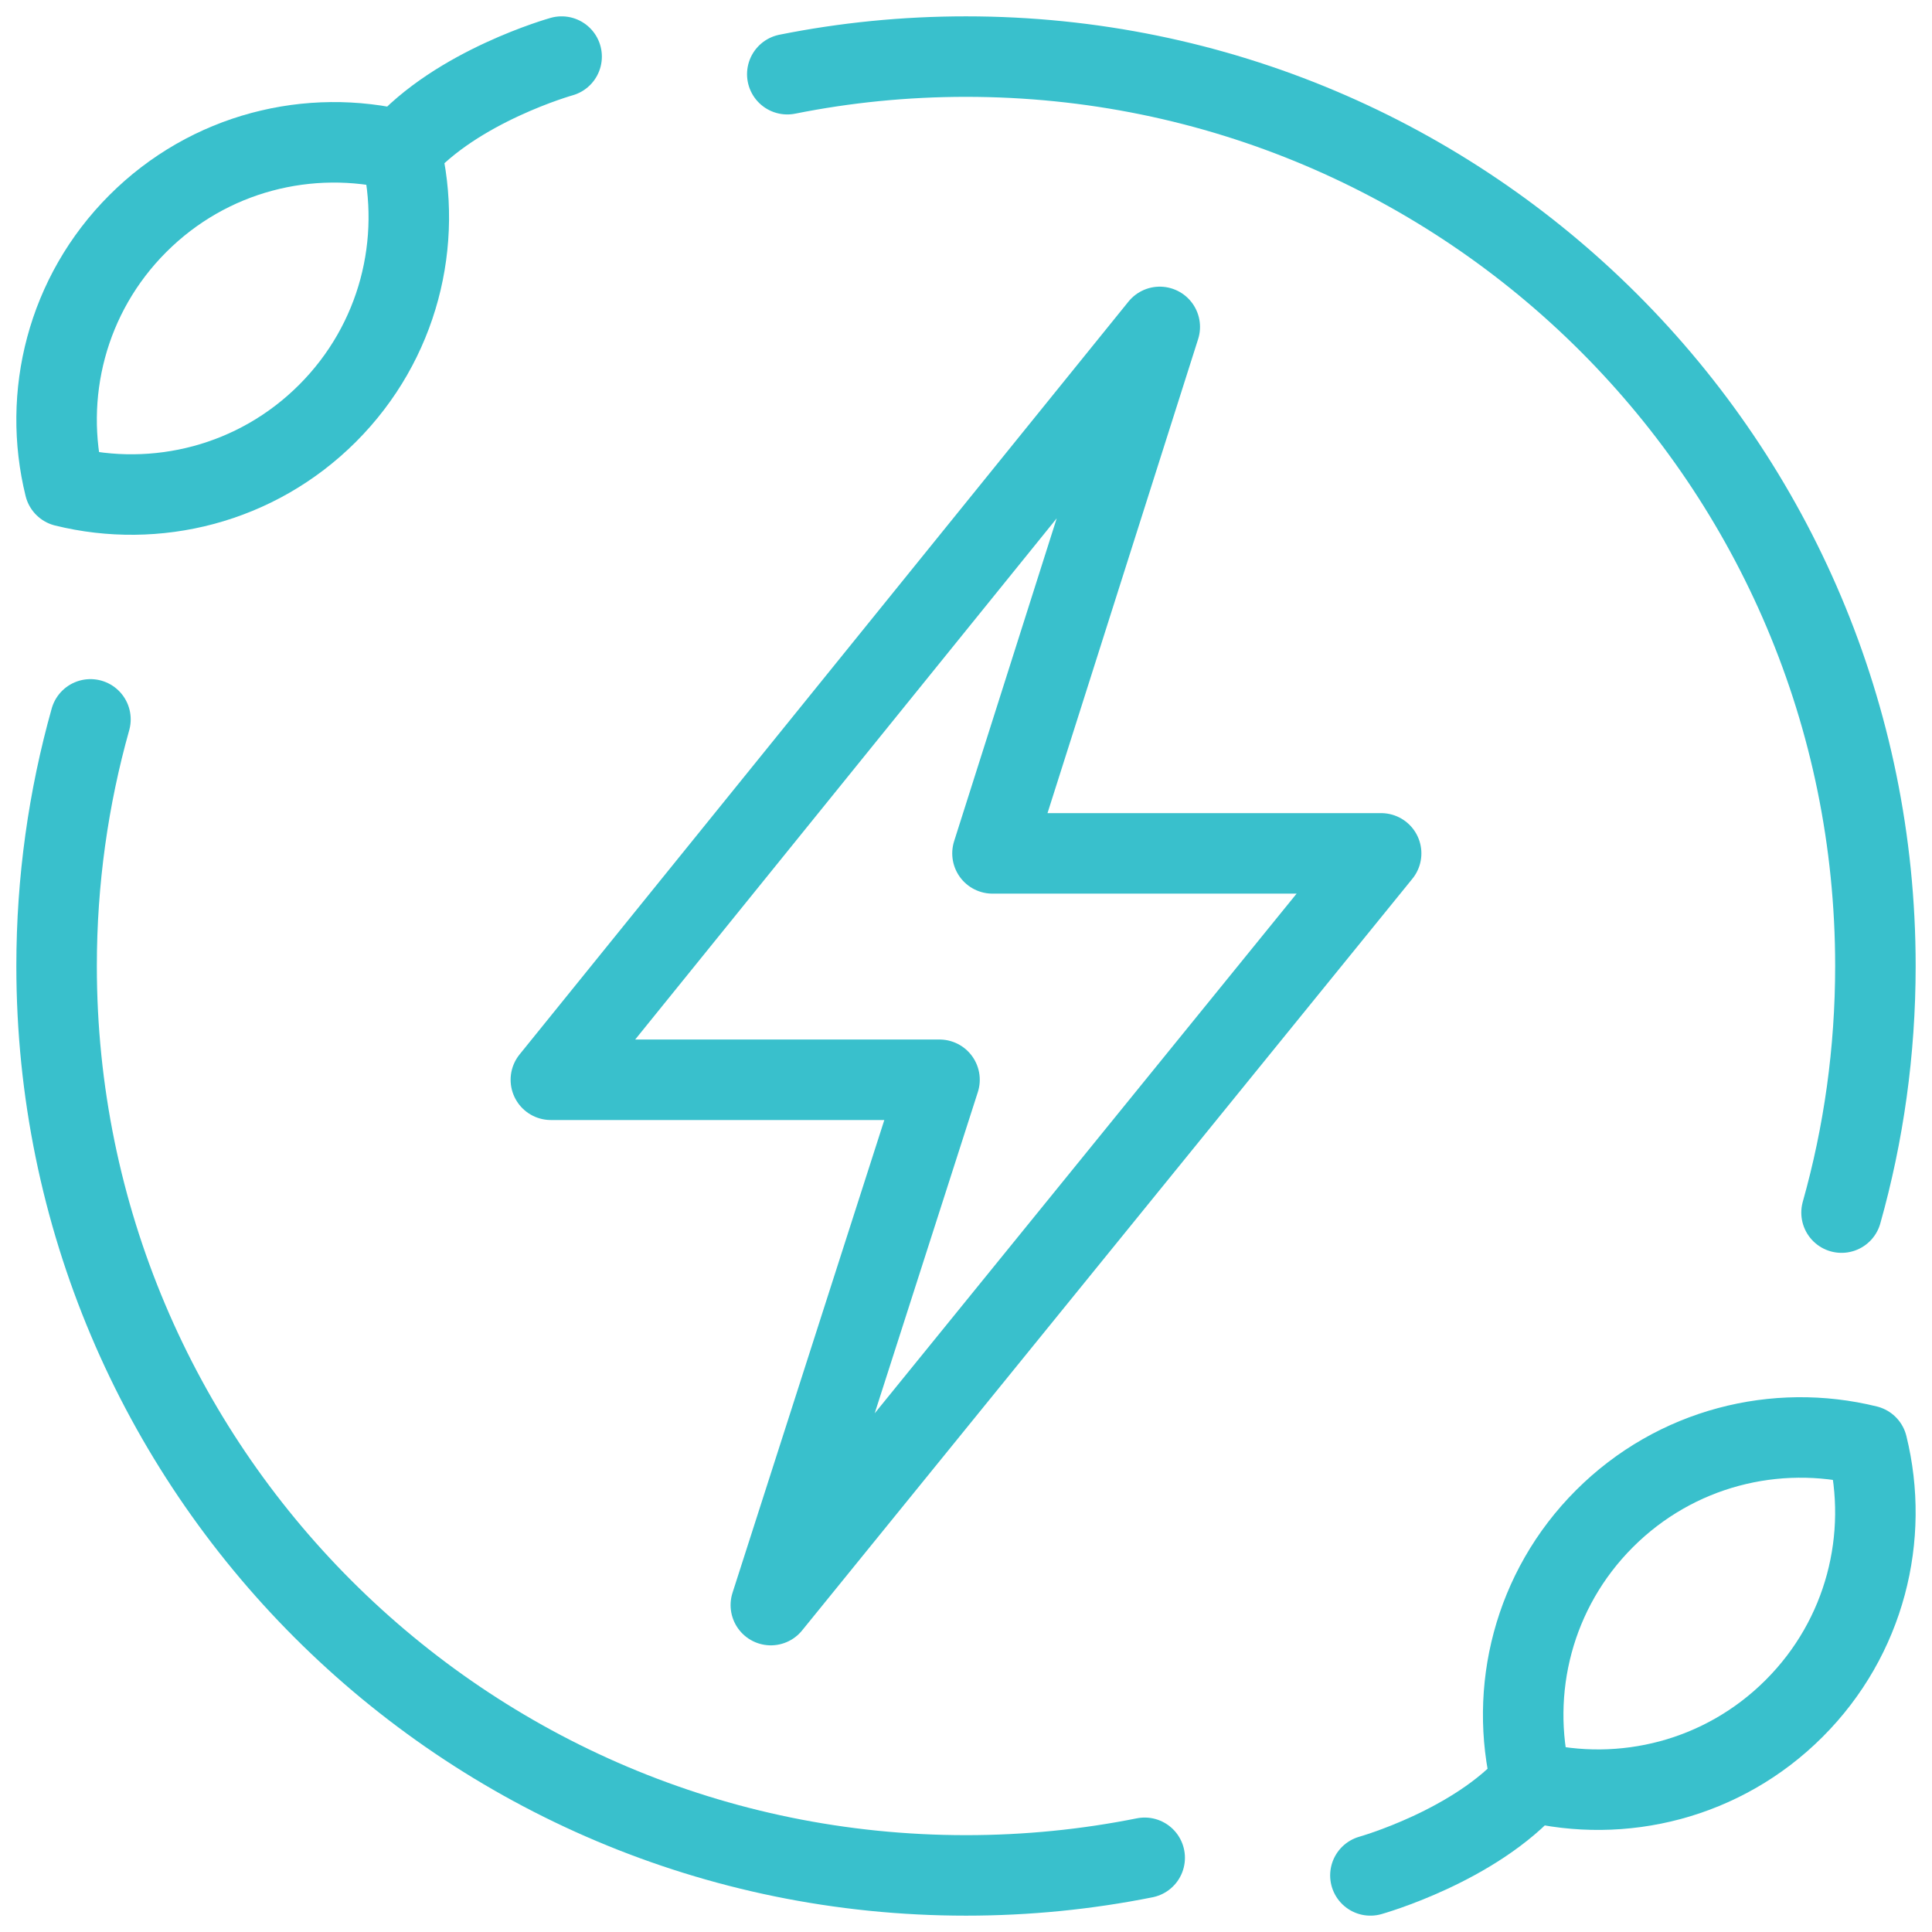 <svg xmlns="http://www.w3.org/2000/svg" width="72" height="72" viewBox="0 0 72 72" fill="none"><g clip-path="url(#clip0_485_799)"><path d="M51.071 69.891C51.071 69.891 54.981 68.795 57.067 66.394M28.727 59.817L35.013 40.24H20.529L43.221 12.183L36.987 31.803H51.471L28.727 59.817ZM66.863 63.668C64.207 66.324 60.465 67.233 57.067 66.394C56.228 62.996 57.137 59.254 59.793 56.598C62.449 53.942 66.19 53.033 69.588 53.872C70.427 57.271 69.519 61.012 66.863 63.668ZM5.137 8.332C7.793 5.676 11.535 4.767 14.933 5.606C15.772 9.004 14.863 12.746 12.207 15.402C9.551 18.058 5.81 18.967 2.411 18.128C1.572 14.729 2.481 10.988 5.137 8.332Z" stroke="#39C0CC" stroke-width="3" stroke-miterlimit="10" stroke-linecap="round" stroke-linejoin="round"></path><path d="M20.93 2.109C20.93 2.109 17.019 3.205 14.933 5.606M29.34 2.765C31.493 2.334 33.721 2.109 36 2.109C54.717 2.109 69.891 17.283 69.891 36C69.891 39.185 69.452 42.268 68.629 45.19M3.371 26.809C2.55 29.732 2.109 32.815 2.109 36C2.109 54.717 17.283 69.891 36 69.891C38.279 69.891 40.506 69.666 42.659 69.235" stroke="#39C0CC" stroke-width="3" stroke-miterlimit="10" stroke-linecap="round" stroke-linejoin="round"></path></g><defs><clipPath id="clip0_485_799"><rect width="72" height="72" fill="white"></rect></clipPath></defs></svg>